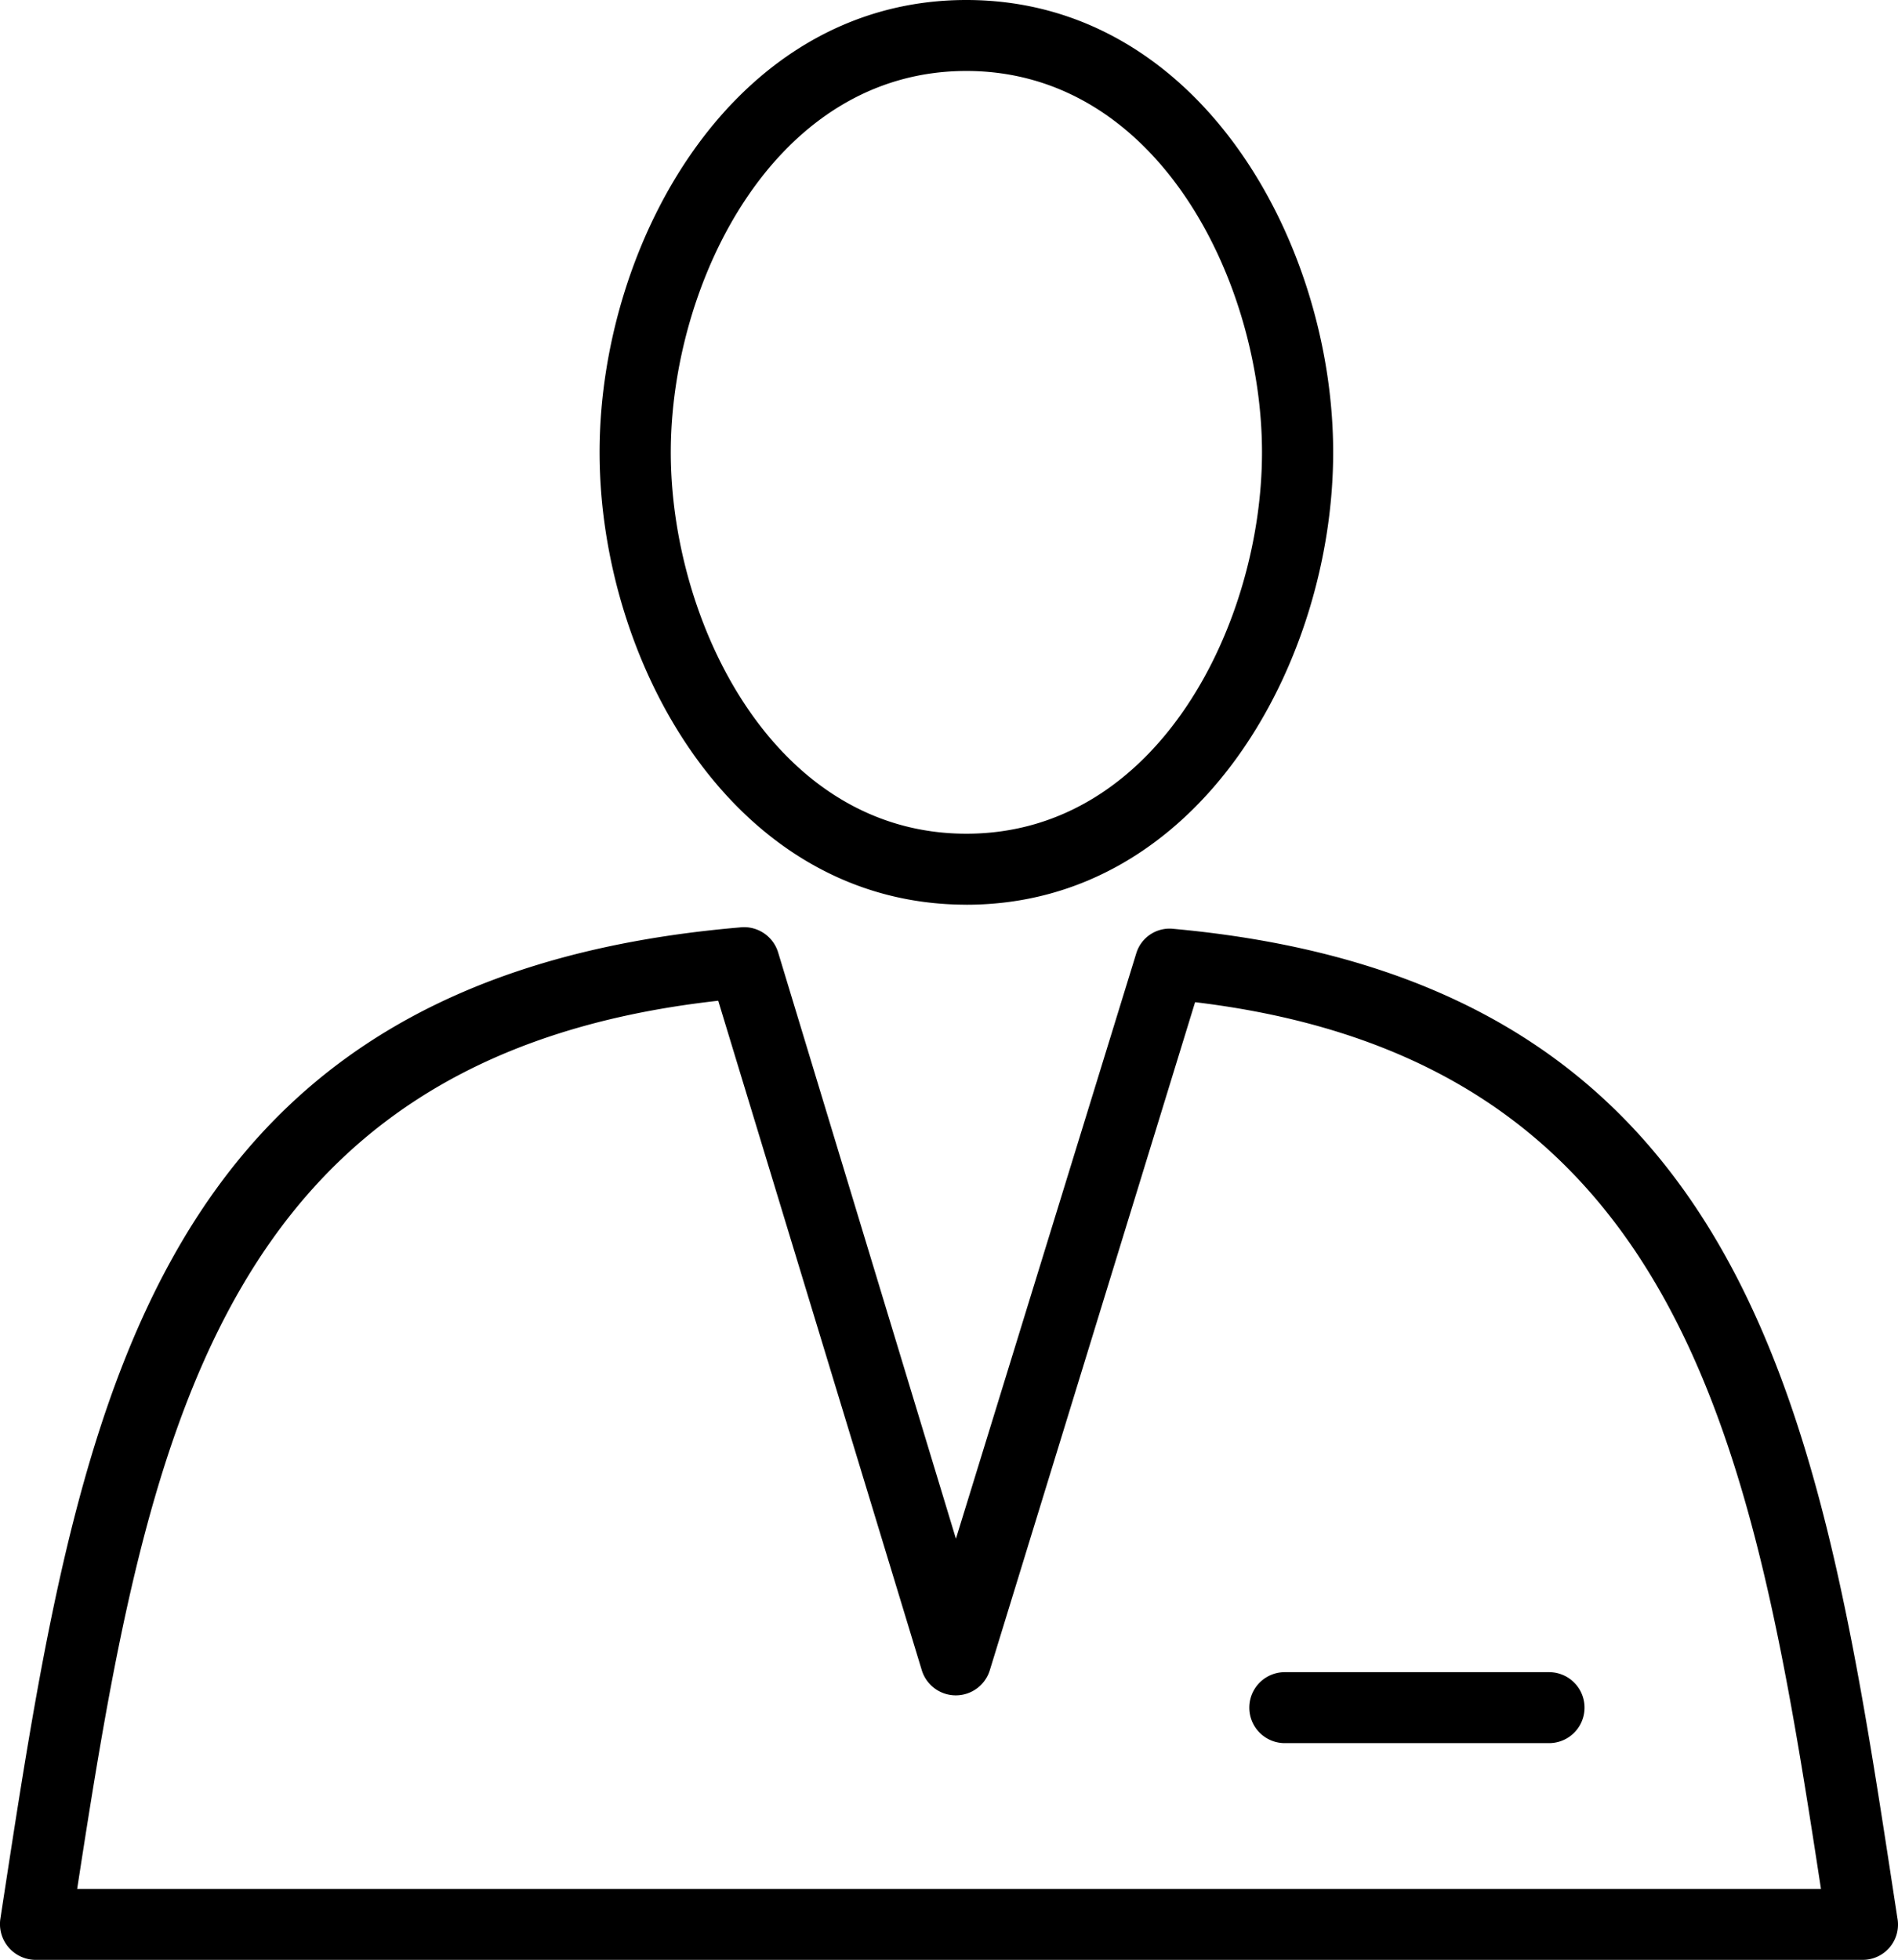 <svg xmlns="http://www.w3.org/2000/svg" width="54.137" height="55.887"><path d="M36.646 49.707a1.012 1.012 0 1 1 0-2.024h7.538a1.012 1.012 0 1 1 0 2.024zm-16.16-21.17C6.153 30.13 4.163 41.14 2.201 53.864H51.94c-1.895-12.36-3.803-23.599-17.852-25.286l-5.86 19.065a1.015 1.015 0 0 1-1.935-.013zm1.705-1.39l5.075 16.731 5.143-16.69a.993.993 0 0 1 1.056-.702c16.836 1.539 18.542 14.424 20.653 28.2a1.006 1.006 0 0 1-.988 1.201H1.024a1.02 1.02 0 0 1-1.015-1.16c2.165-14.086 3.924-26.81 21.086-28.28a1.015 1.015 0 0 1 1.096.701zm5.373-1.349c-6.659 0-10.462-6.922-10.462-12.899C17.102 6.936 20.905 0 27.563 0S38.026 6.936 38.026 12.9c0 5.977-3.803 12.899-10.462 12.899zm0-2.024c5.495 0 8.432-6.044 8.432-10.875 0-4.817-2.937-10.875-8.433-10.875s-8.43 6.058-8.43 10.875c0 4.83 2.936 10.875 8.43 10.875z"/></svg>